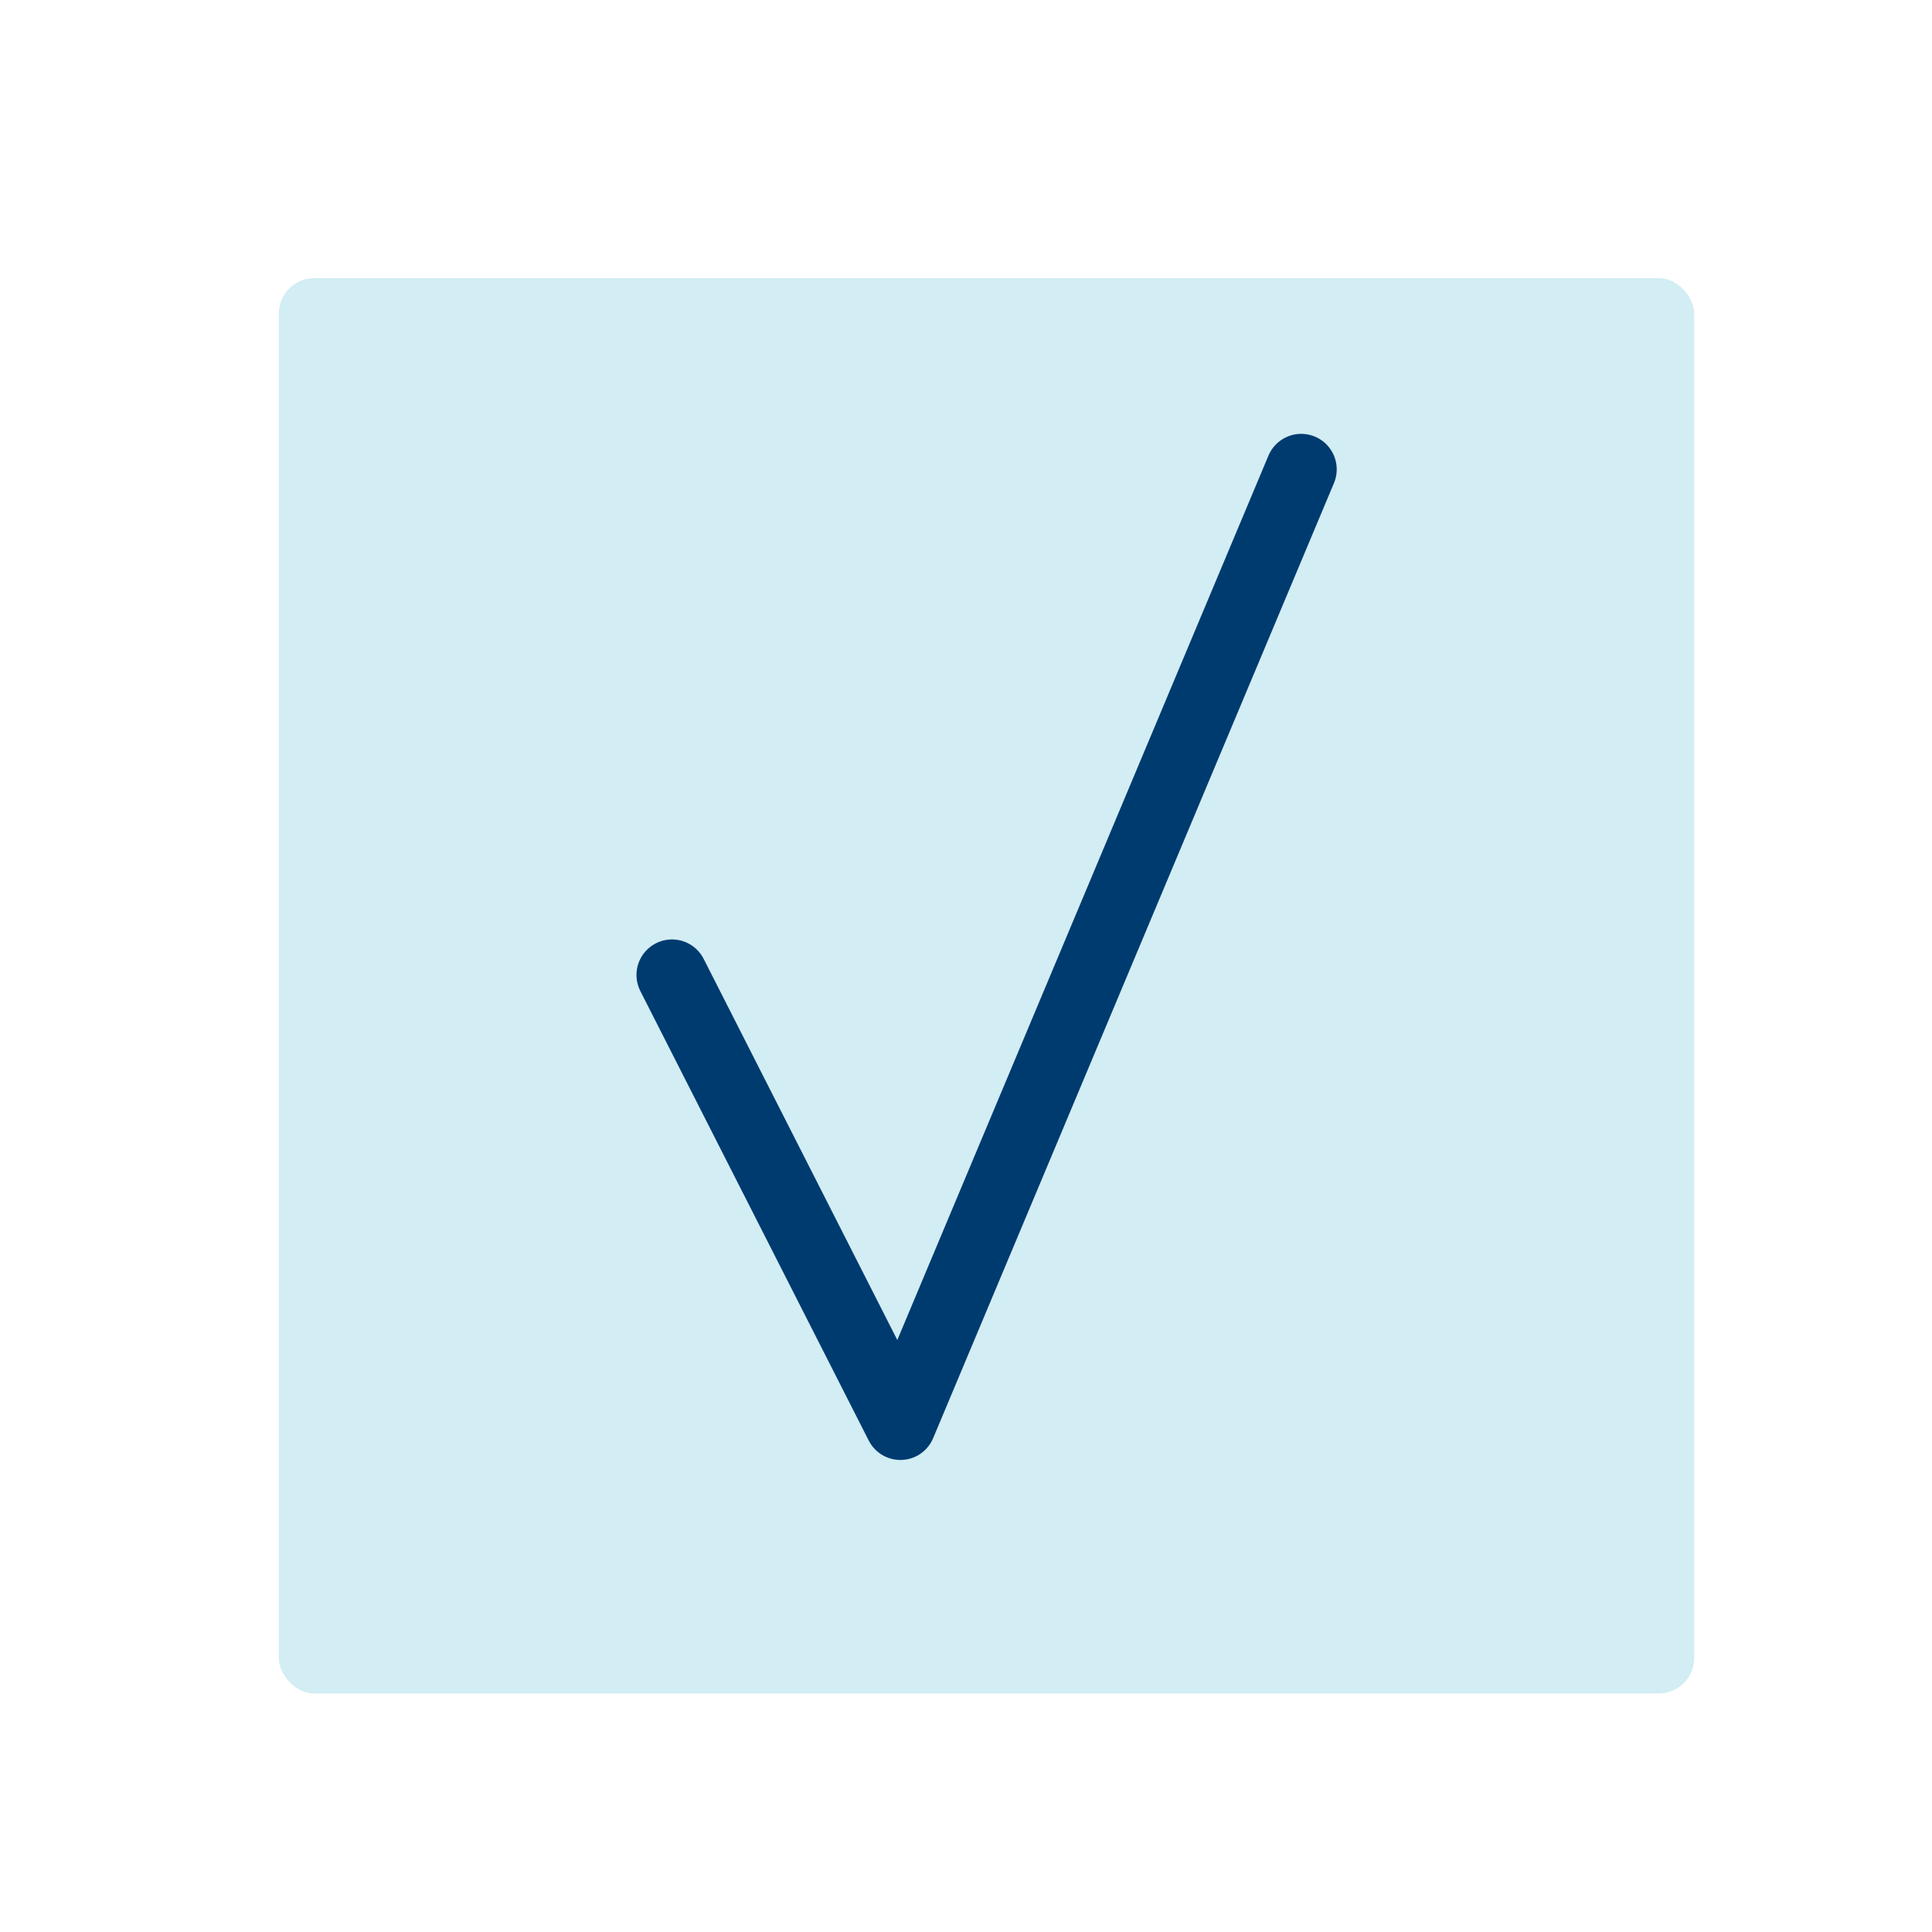 <?xml version="1.0" encoding="UTF-8"?><svg id="Layer_1" xmlns="http://www.w3.org/2000/svg" width="108.79" height="108.79" viewBox="0 0 108.79 108.79"><defs><style>.cls-1{fill:#d2edf3;stroke-width:0px;}.cls-2{fill:none;stroke:#003b70;stroke-linecap:round;stroke-linejoin:round;stroke-width:4px;}</style></defs><rect class="cls-1" x="15.7" y="15.66" width="79.7" height="79.7" rx="2" ry="2"/><polyline class="cls-2" points="37.84 54.9 50.7 80.21 73.27 26.43"/></svg>